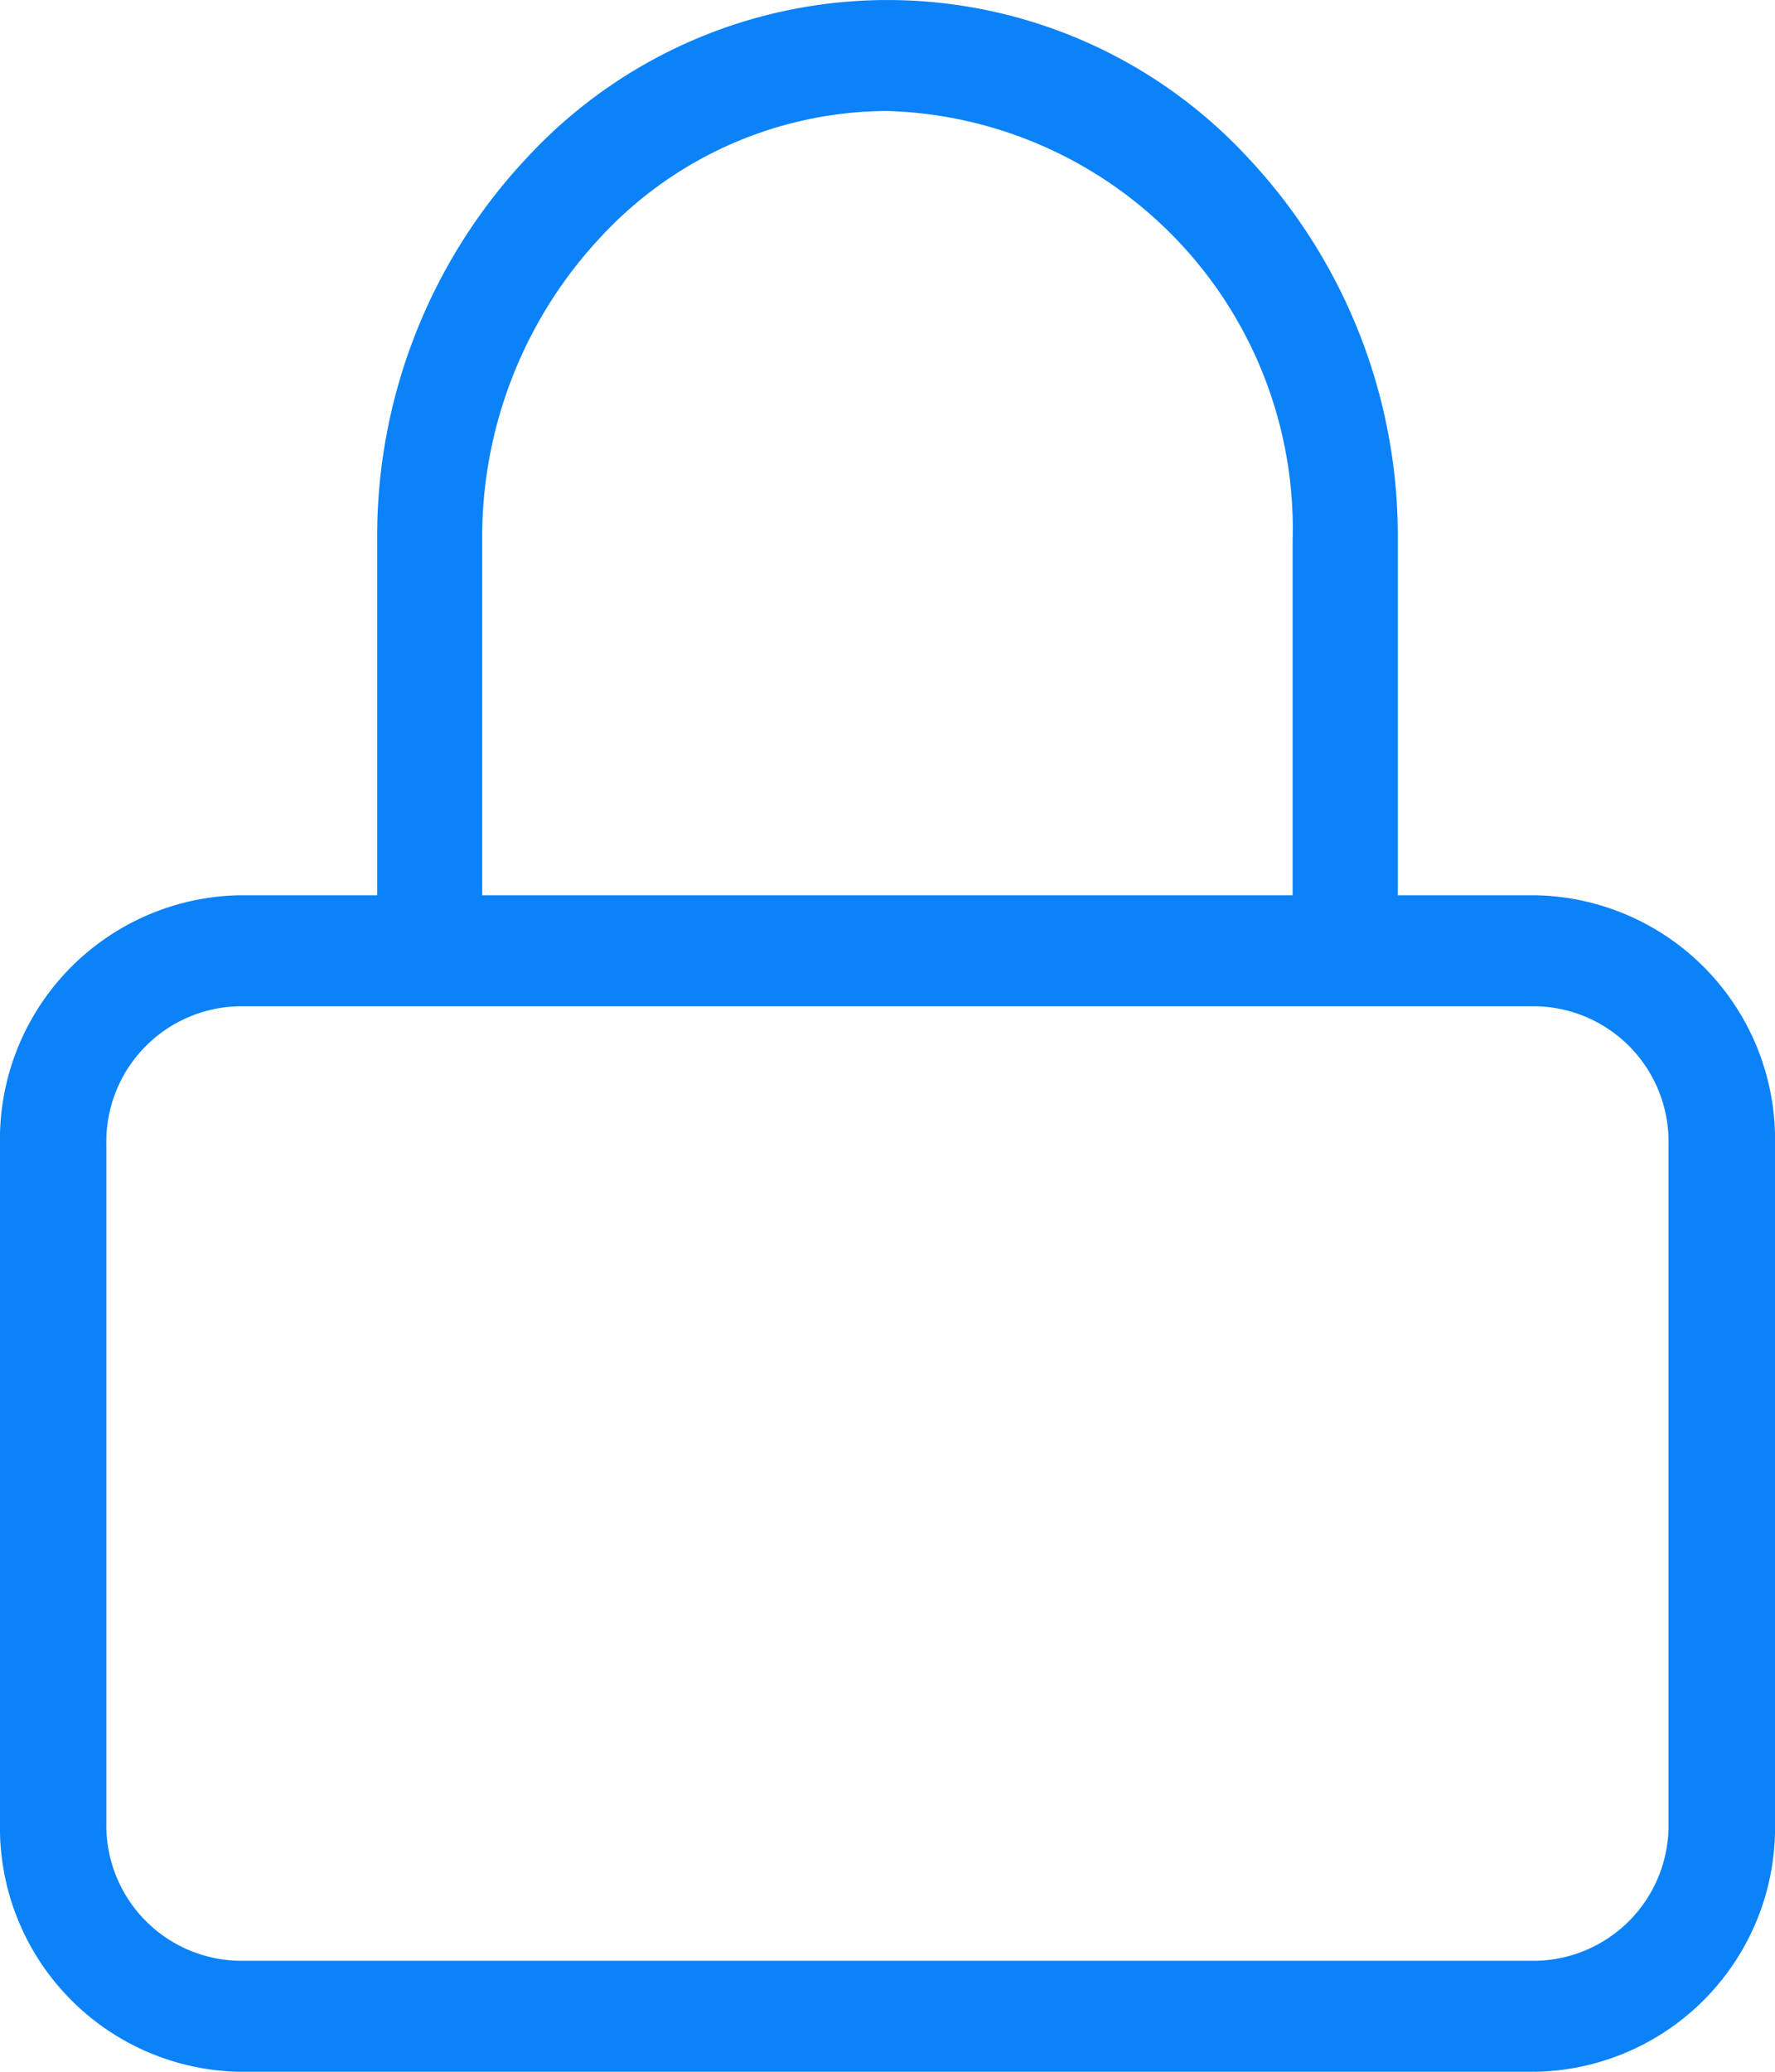 <svg xmlns="http://www.w3.org/2000/svg" width="24" height="28" viewBox="0 0 24 28">
  <path id="Path_12956" data-name="Path 12956" d="M3.226,28A3.3,3.3,0,0,1,0,24.631V15.469A3.3,3.3,0,0,1,3.226,12.1H5.1V7.3A7.466,7.466,0,0,1,7.12,2.137a6.64,6.64,0,0,1,9.759,0A7.466,7.466,0,0,1,18.9,7.3v4.8h1.873A3.3,3.3,0,0,1,24,15.469v9.163A3.3,3.3,0,0,1,20.773,28ZM1.438,15.469v9.163A1.83,1.83,0,0,0,3.226,26.5H20.773a1.829,1.829,0,0,0,1.787-1.866V15.469A1.829,1.829,0,0,0,20.773,13.6H3.226A1.83,1.83,0,0,0,1.438,15.469ZM17.478,12.1V7.3A5.649,5.649,0,0,0,12,1.5,5.3,5.3,0,0,0,8.126,3.2,5.927,5.927,0,0,0,6.52,7.3v4.8Z" fill="#0b82f7"/>
</svg>
